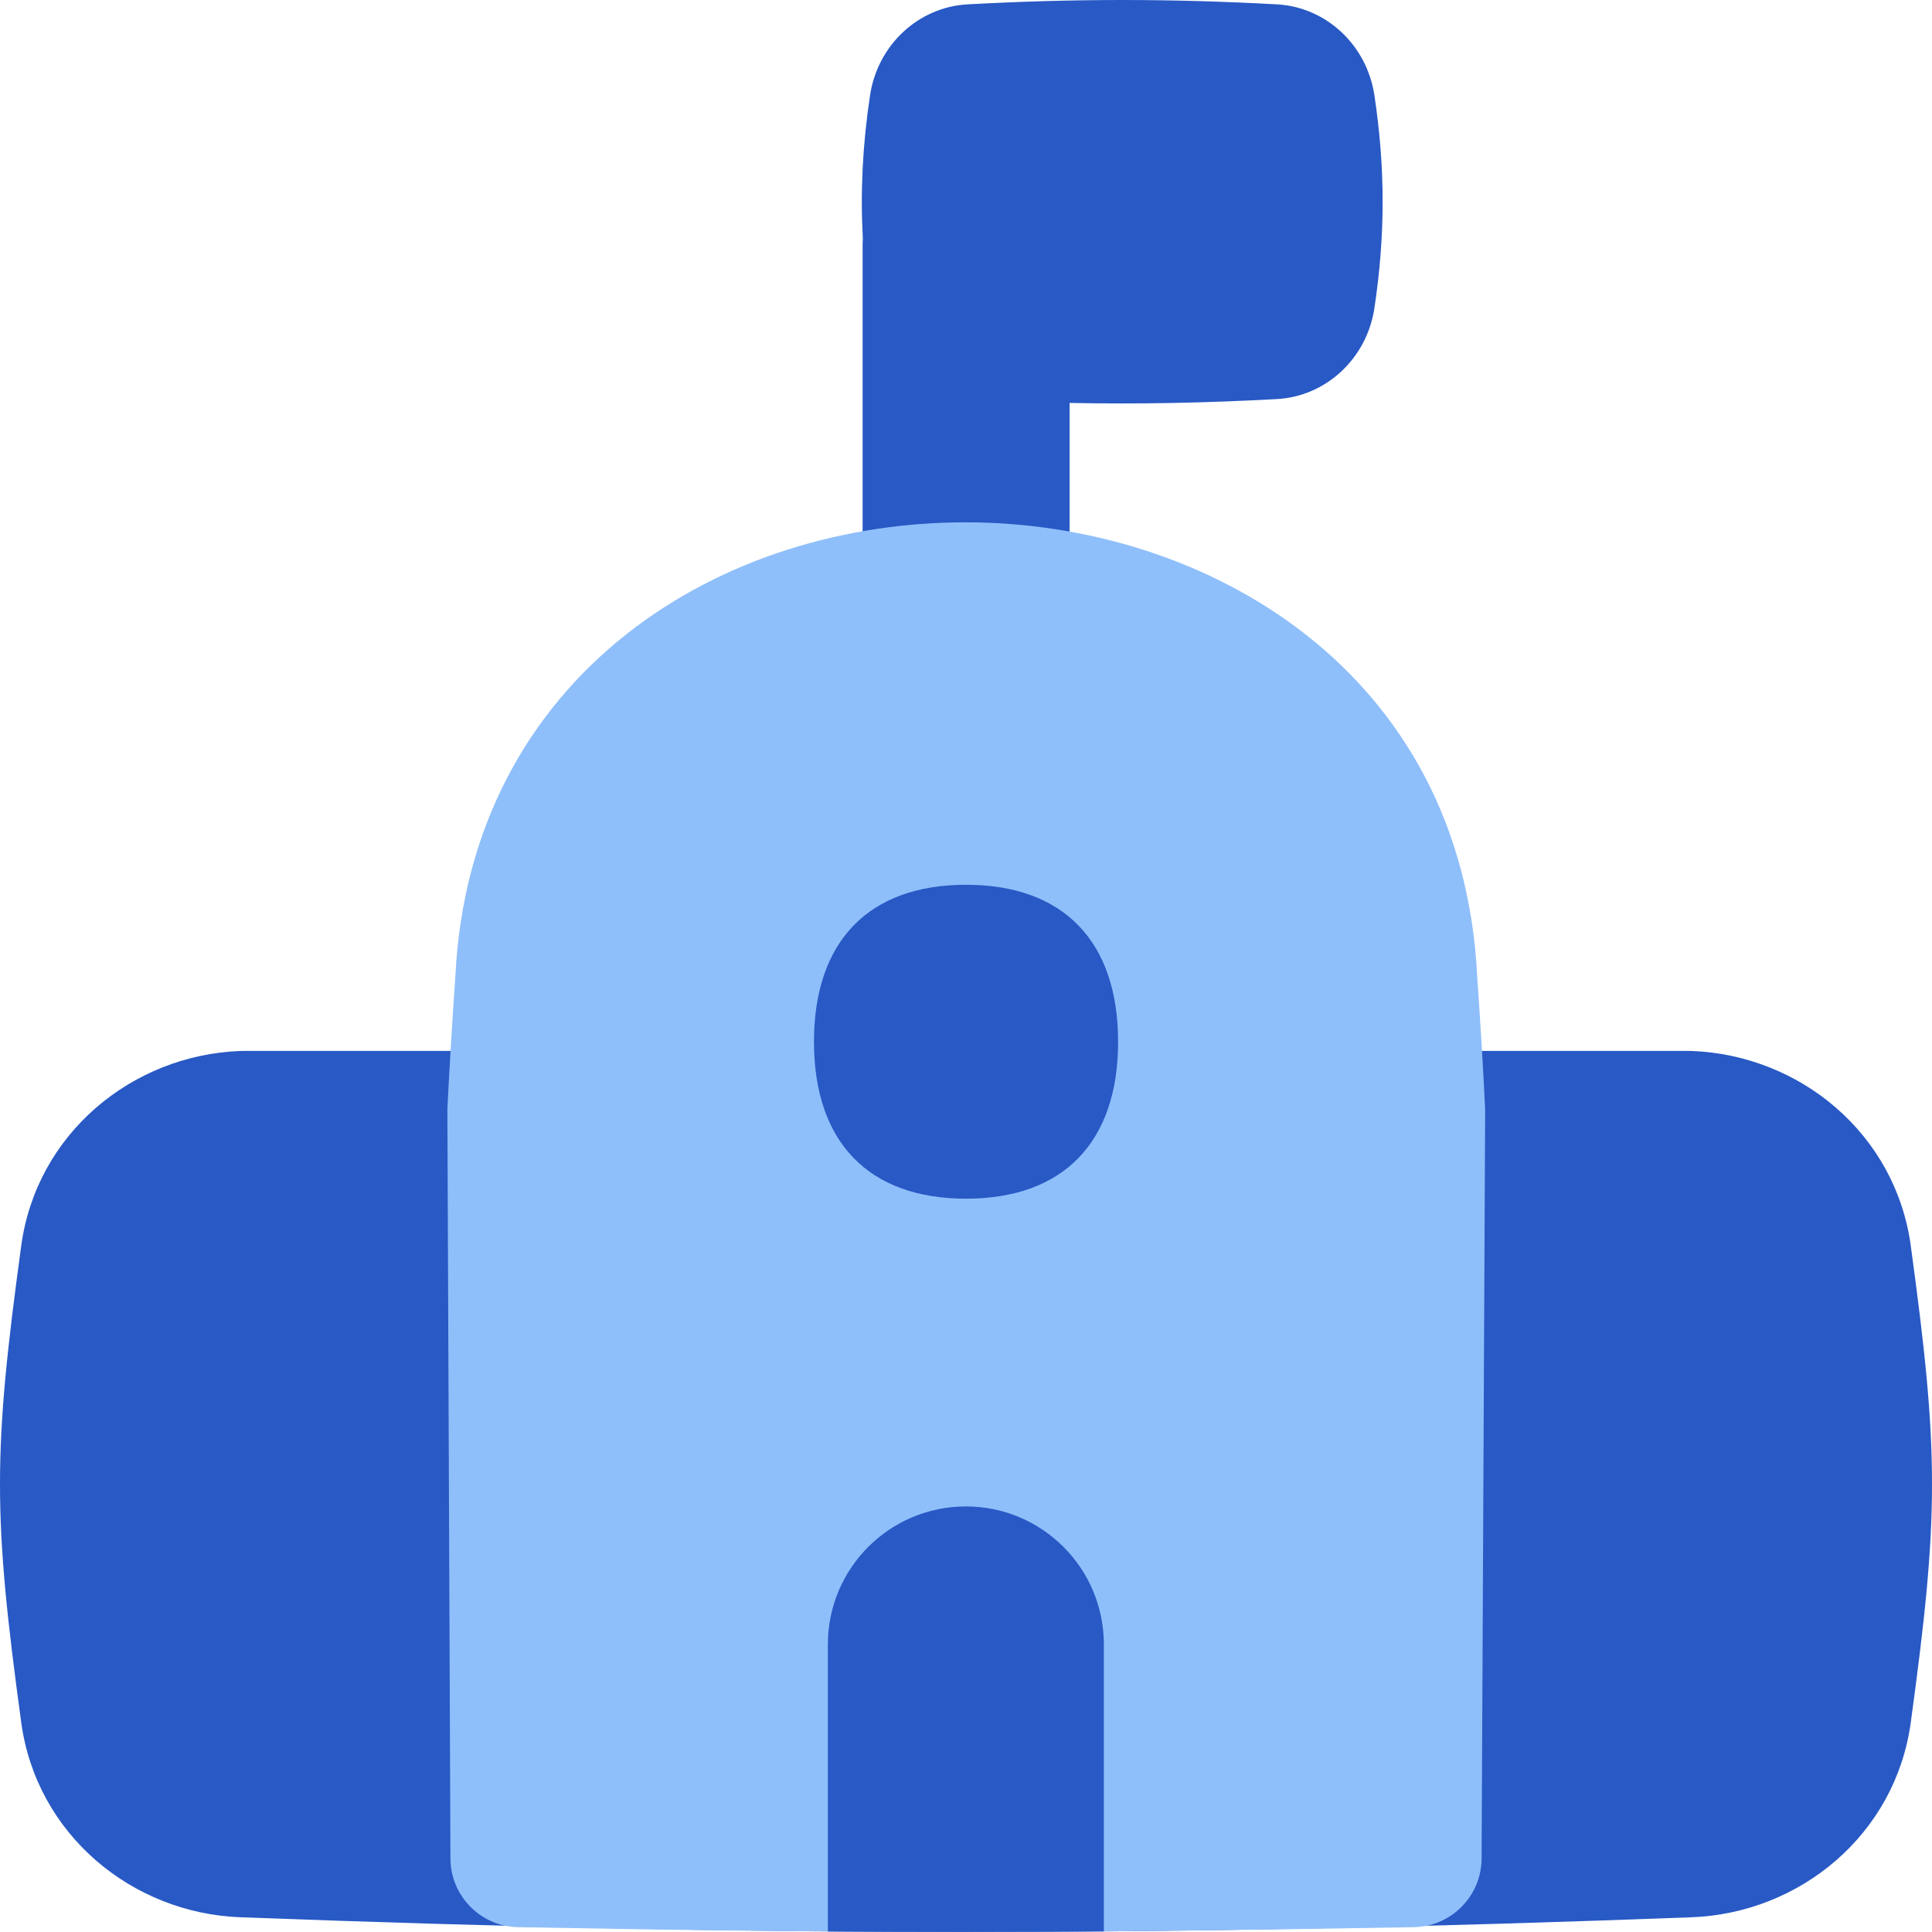 <svg width="48" height="48" viewBox="0 0 48 48" fill="none" xmlns="http://www.w3.org/2000/svg">
<g clip-path="url(#clip0_11495_8532)">
<path fill-rule="evenodd" clip-rule="evenodd" d="M24.039 0.108C26.687 -0.036 29.076 -0.036 31.724 0.108C32.948 0.175 33.959 1.118 34.147 2.369C34.419 4.177 34.419 5.847 34.147 7.655C33.959 8.905 32.948 9.848 31.724 9.915C29.943 10.012 28.279 10.044 26.574 10.011V15.49C26.574 16.911 25.423 18.062 24.003 18.062C22.582 18.062 21.431 16.911 21.431 15.49V6.109C21.431 6.049 21.433 5.99 21.437 5.931C21.373 4.75 21.432 3.591 21.616 2.369C21.804 1.118 22.815 0.175 24.039 0.108Z" fill="#2859C5"/>
<path fill-rule="evenodd" clip-rule="evenodd" d="M6.036 26.11C6.015 26.11 5.994 26.11 5.972 26.111C3.275 26.212 0.907 28.17 0.528 30.946C0.186 33.456 0 35.151 0 36.872C0 38.594 0.186 40.289 0.528 42.798C0.907 45.574 3.275 47.533 5.972 47.634C18.978 48.122 29.022 48.122 42.028 47.634C44.724 47.533 47.093 45.574 47.472 42.798C47.814 40.289 48 38.594 48 36.872C48 35.151 47.814 33.456 47.472 30.946C47.093 28.17 44.724 26.212 42.028 26.111C42.006 26.11 41.985 26.11 41.963 26.11H6.036Z" fill="#2859C5"/>
<path fill-rule="evenodd" clip-rule="evenodd" d="M36.896 27.515C36.844 26.46 36.779 25.381 36.701 24.267C36.329 16.646 29.949 12.984 24.01 12.977C21.015 12.973 17.956 13.87 15.568 15.753C13.149 17.66 11.496 20.527 11.314 24.245C11.235 25.368 11.17 26.453 11.117 27.515C11.116 27.545 11.115 27.576 11.115 27.606L11.191 46.173C11.194 47.105 11.941 47.863 12.873 47.88C21.579 48.044 26.425 48.033 35.126 47.88C36.058 47.864 36.806 47.106 36.81 46.174L36.898 27.608C36.898 27.577 36.898 27.546 36.896 27.515Z" fill="#8FBFFA"/>
<path fill-rule="evenodd" clip-rule="evenodd" d="M27.425 47.984C27.425 47.97 27.425 47.956 27.425 47.942V40.856C27.425 38.962 25.89 37.427 23.997 37.427C22.103 37.427 20.568 38.962 20.568 40.856V47.942C20.568 47.957 20.569 47.972 20.569 47.987C22.902 48.004 25.092 48.002 27.425 47.984Z" fill="#2859C5"/>
<path d="M24.001 29.781C26.419 29.781 27.779 28.377 27.779 25.882C27.779 23.386 26.419 21.982 24.001 21.982C21.583 21.982 20.223 23.386 20.223 25.882C20.223 28.377 21.583 29.781 24.001 29.781Z" fill="#2859C5"/>
</g>
<defs>
<clipPath id="clip0_11495_8532">
<rect width="48" height="48" fill="white"/>
</clipPath>
</defs>
</svg>
